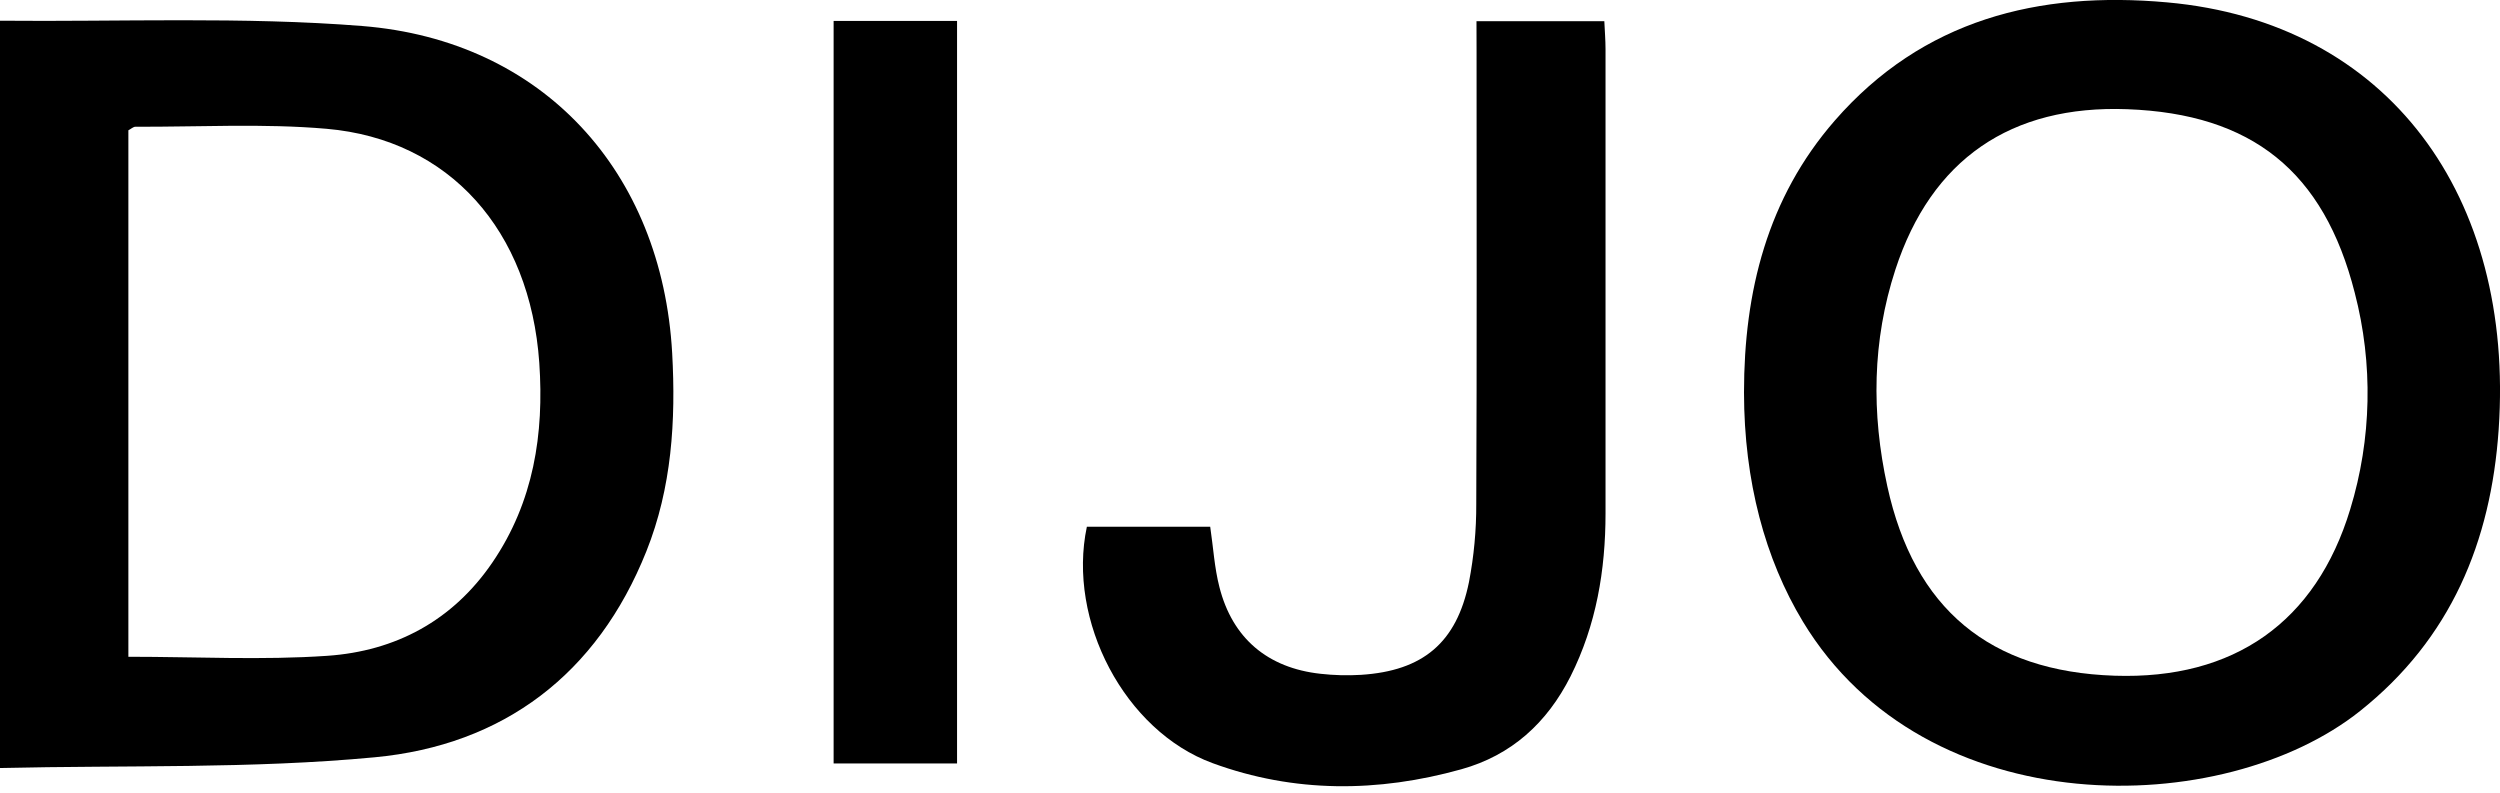<svg xmlns="http://www.w3.org/2000/svg" fill="none" viewBox="0 0 123 39" height="39" width="123">
<g clip-path="url(#clip0_382_879)">
<path fill="black" d="M0 37.787V1.17V1.019C5.856 1.076 12.001 0.814 17.824 1.28C26.711 1.991 32.571 8.439 33.071 17.373C33.255 20.694 33.053 23.994 31.801 27.125C29.386 33.172 24.765 36.665 18.428 37.259C12.365 37.831 6.235 37.642 0 37.787ZM6.316 32.313C9.672 32.313 12.901 32.487 16.103 32.266C19.457 32.035 22.274 30.538 24.228 27.671C26.257 24.693 26.774 21.347 26.533 17.851C26.08 11.337 22.111 6.864 16.071 6.337C12.956 6.066 9.8 6.248 6.662 6.236C6.556 6.236 6.449 6.342 6.316 6.411V32.313Z"></path>
<path fill="black" d="M85.805 19.308C85.805 14.353 86.952 9.744 90.269 5.936C94.598 0.966 100.3 -0.453 106.615 0.116C117.532 1.091 123.722 9.675 122.934 21.134C122.553 26.66 120.582 31.424 116.118 34.979C109.4 40.331 94.775 40.628 88.699 30.577C86.849 27.513 85.808 23.687 85.805 19.308ZM104.658 5.373C98.938 5.16 95.022 7.839 93.253 13.265C92.112 16.766 92.071 20.339 92.855 23.92C94.174 29.958 97.892 33.041 104.042 33.245C109.907 33.441 113.948 30.612 115.632 25.053C116.689 21.592 116.766 17.904 115.853 14.402C114.333 8.428 110.793 5.599 104.658 5.373Z"></path>
<path fill="black" d="M72.643 1.042H78.933C78.954 1.525 78.992 1.972 78.992 2.418C78.992 10.032 78.992 17.645 78.992 25.257C78.992 28.046 78.539 30.749 77.27 33.278C76.115 35.565 74.367 37.161 71.891 37.85C67.795 38.992 63.683 39.022 59.663 37.548C55.341 35.965 52.494 30.542 53.474 25.914H59.542C59.693 26.927 59.749 27.928 59.995 28.883C60.635 31.403 62.367 32.864 64.966 33.15C65.631 33.225 66.3 33.243 66.968 33.202C70.007 33.005 71.666 31.623 72.273 28.64C72.518 27.369 72.638 26.077 72.632 24.782C72.665 17.385 72.647 9.972 72.647 2.569L72.643 1.042Z"></path>
<path fill="black" d="M41.014 1.03H47.087V37.562H41.014V1.03Z"></path>
</g>
<defs>
<clipPath id="clip0_382_879">
<rect fill="white" height="38.682" width="123"></rect>
</clipPath>
</defs>
</svg>
